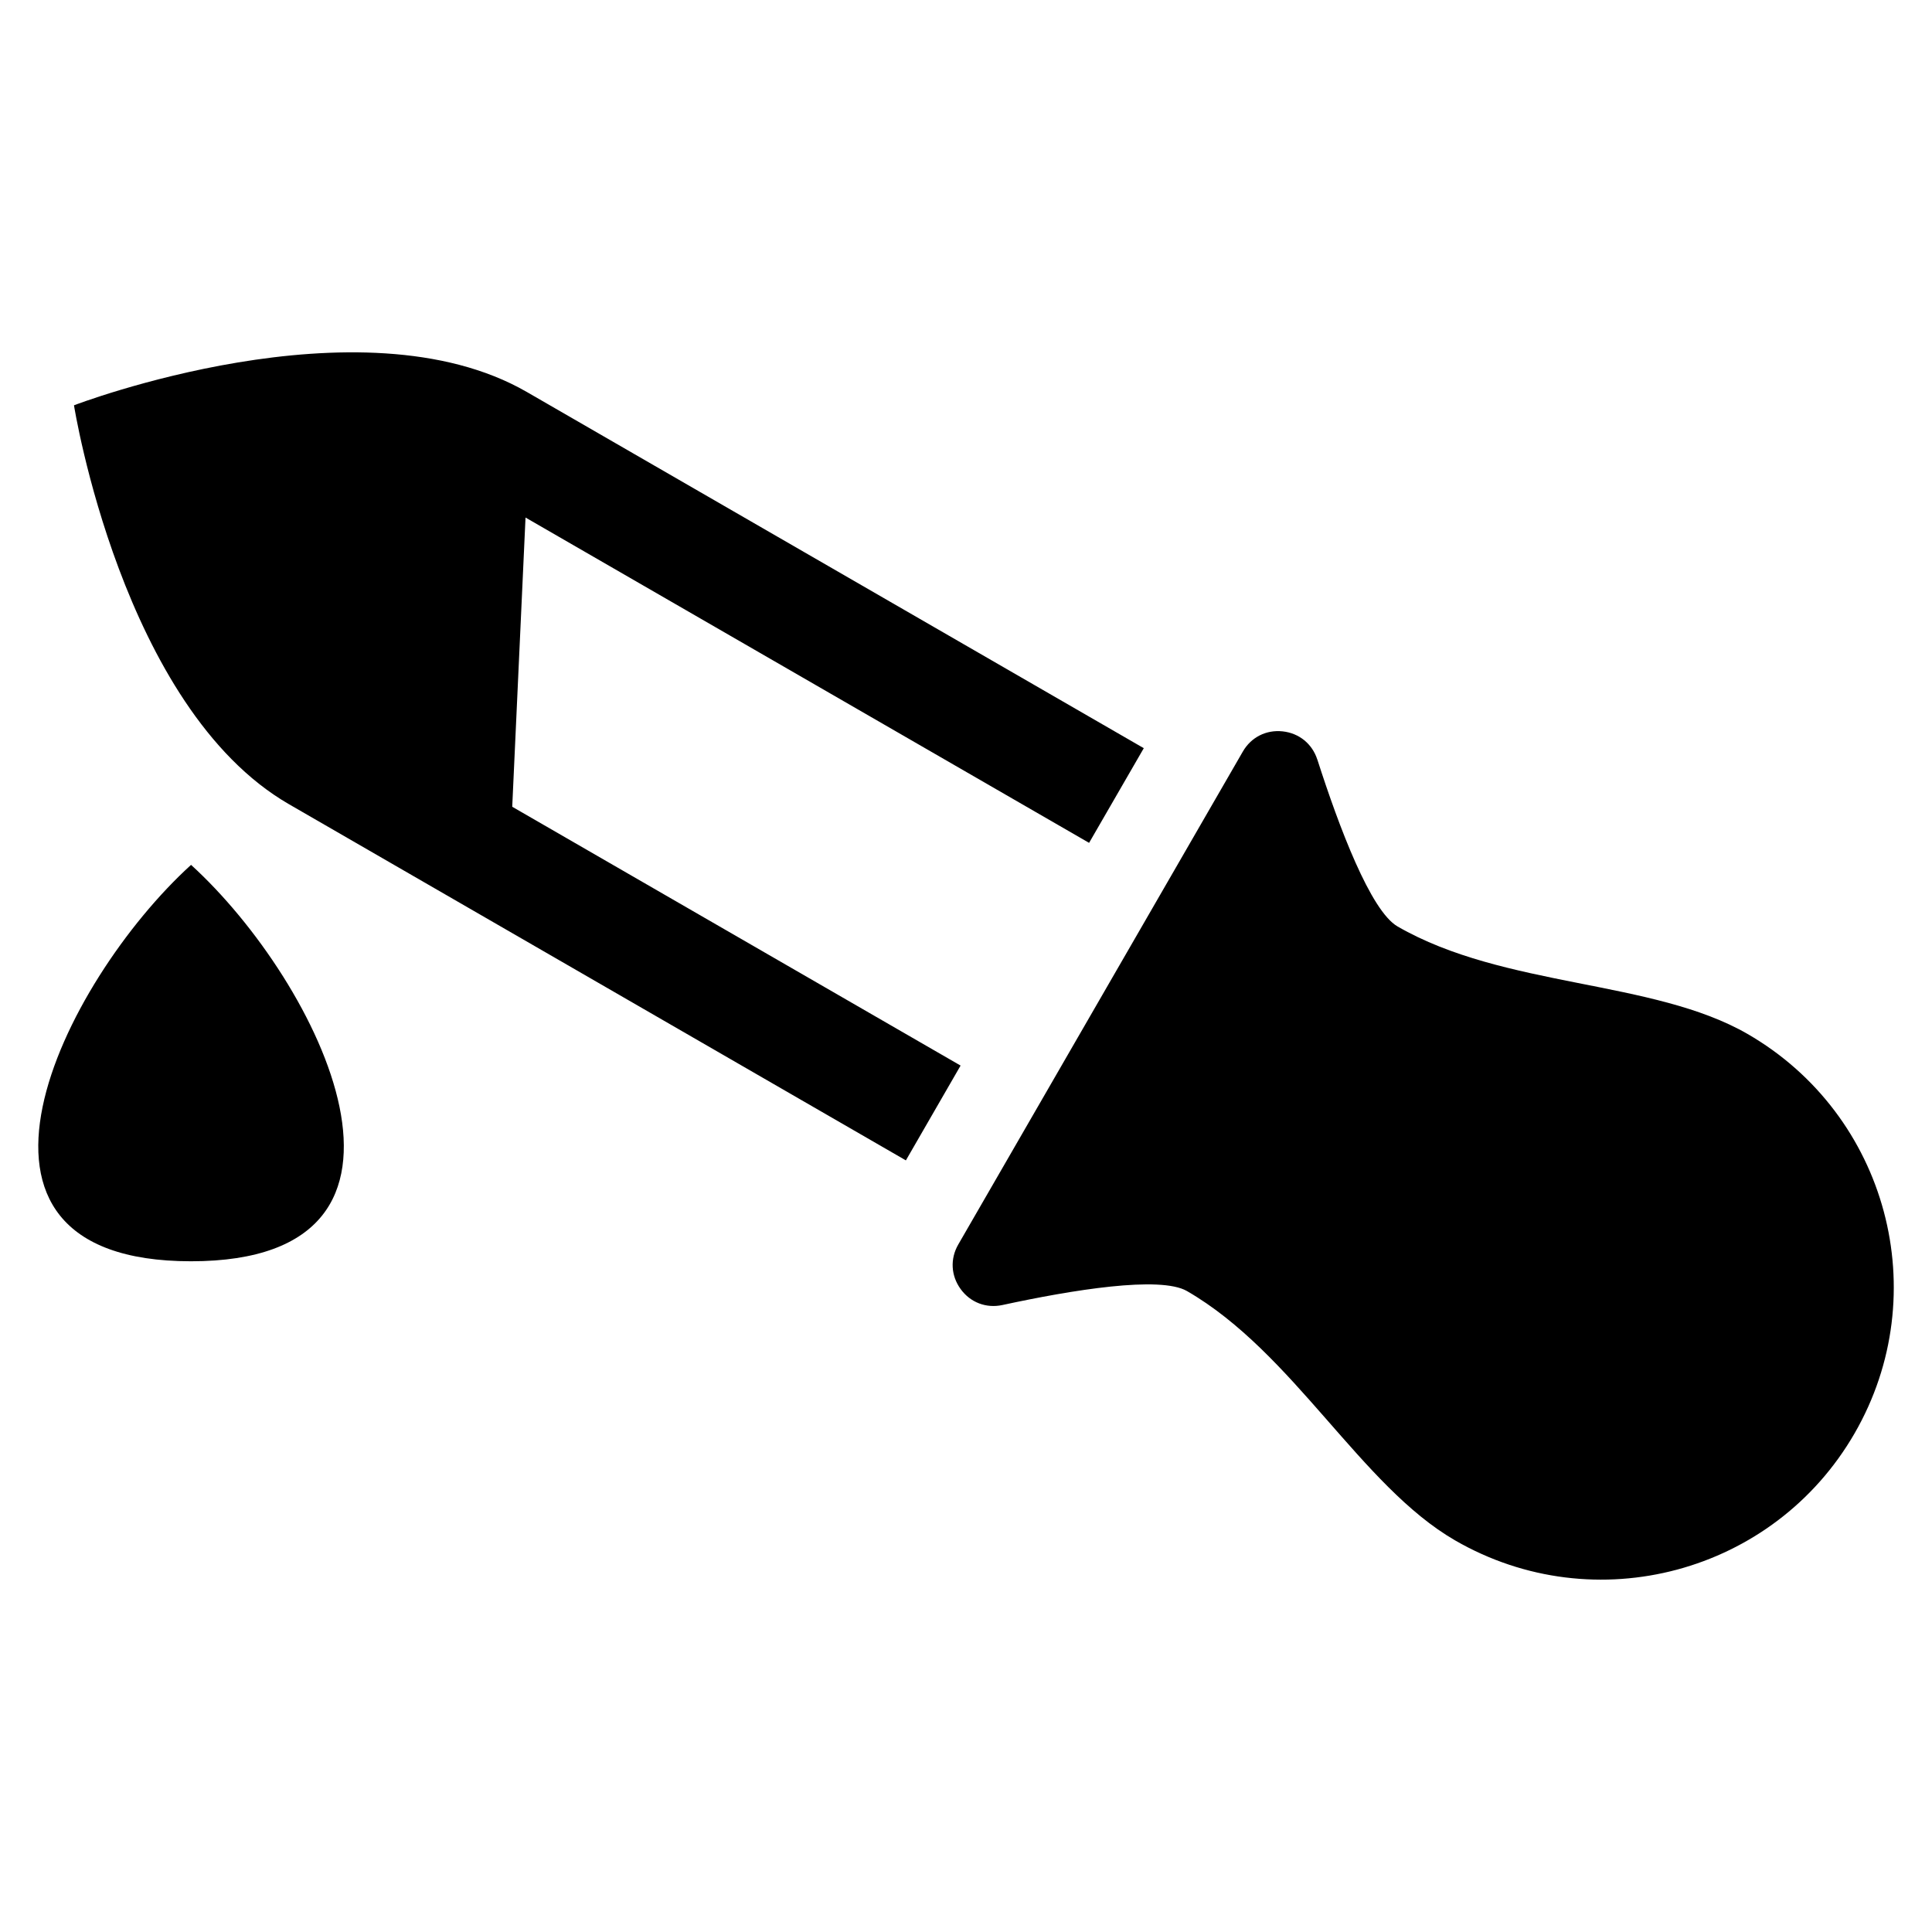 <?xml version="1.0" encoding="UTF-8"?>
<!-- Uploaded to: SVG Find, www.svgrepo.com, Generator: SVG Find Mixer Tools -->
<svg fill="#000000" width="800px" height="800px" version="1.1" viewBox="144 144 512 512" xmlns="http://www.w3.org/2000/svg">
 <path d="m493.11 345.29c5.773 17.973 14.117 40.098 21.25 44.227 28.277 16.324 67.684 14.027 92.758 28.492 37.062 21.402 49.758 68.785 28.355 105.86-21.402 37.062-68.785 49.758-105.85 28.355-25.059-14.465-42.773-49.742-71.066-66.082-7.133-4.109-30.473-0.289-48.91 3.703-4.293 0.922-8.48-0.664-11.062-4.219-2.586-3.551-2.828-8.027-0.637-11.82l75.406-130.62c2.191-3.809 6.184-5.836 10.551-5.367s7.844 3.297 9.191 7.465zm-109.05 106.22-163.49-94.391c-44.285-25.574-56.965-105.71-56.965-105.71s75.738-29.082 120.02-3.523l163.49 94.391-14.496 25.09c-46.961-27.117-103.2-59.582-149.35-86.211l-3.523 76.645c35.973 20.766 81.828 47.234 118.82 68.59l-14.496 25.121zm-189.43-78.309c-34.039 30.938-70.871 105.05 0 105.05s34.039-74.105 0-105.05z" fill-rule="evenodd"/>
</svg>